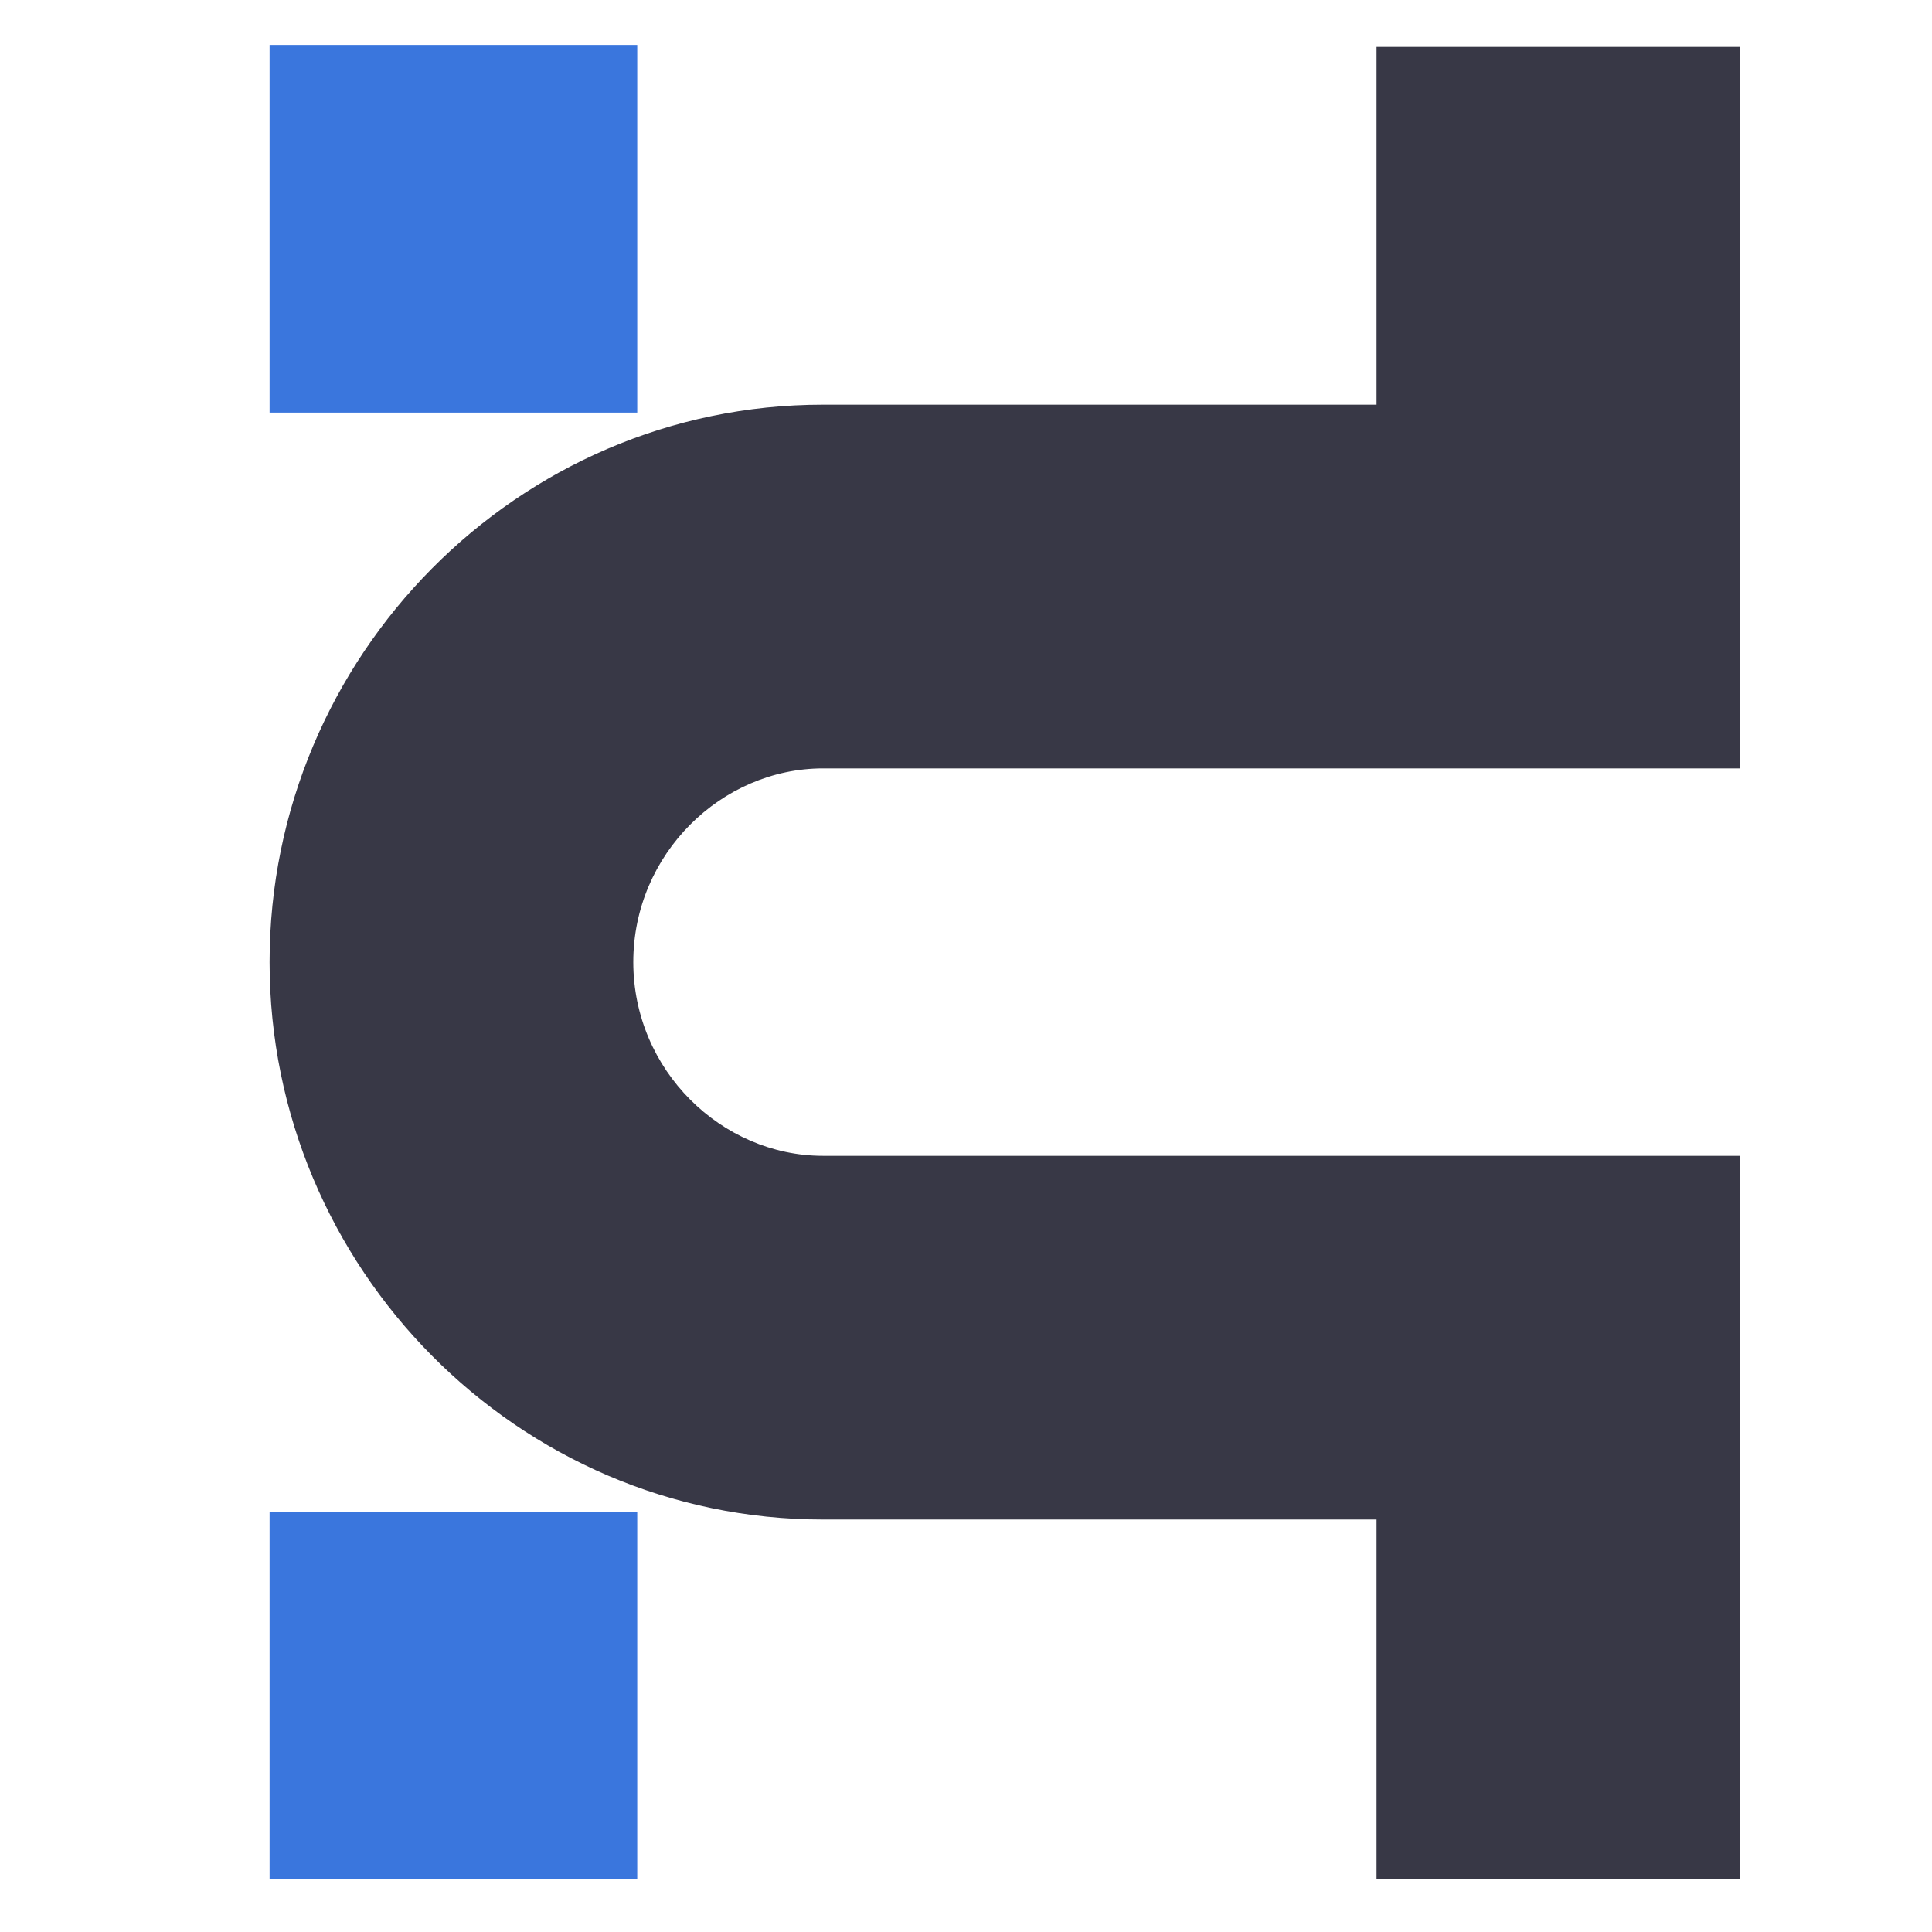 <svg width="43" height="43" viewBox="0 0 43 43" fill="none" xmlns="http://www.w3.org/2000/svg">
<path fill-rule="evenodd" clip-rule="evenodd" d="M18.318 9.007C11.515 9.007 6 14.61 6 21.413C6 28.217 11.515 33.82 18.318 33.82H30.637V41.827H38.732V25.725H18.318C16.061 25.725 14.095 23.821 14.095 21.413C14.095 19.006 16.061 17.102 18.318 17.102H30.637H38.732V1.044H30.637V9.007H18.318Z" fill="#383846"/>
<rect x="6" y="1" width="8.183" height="8.183" fill="#3A76DD"/>
<rect x="6" y="33.644" width="8.183" height="8.183" fill="#3A76DD"/>
</svg>
